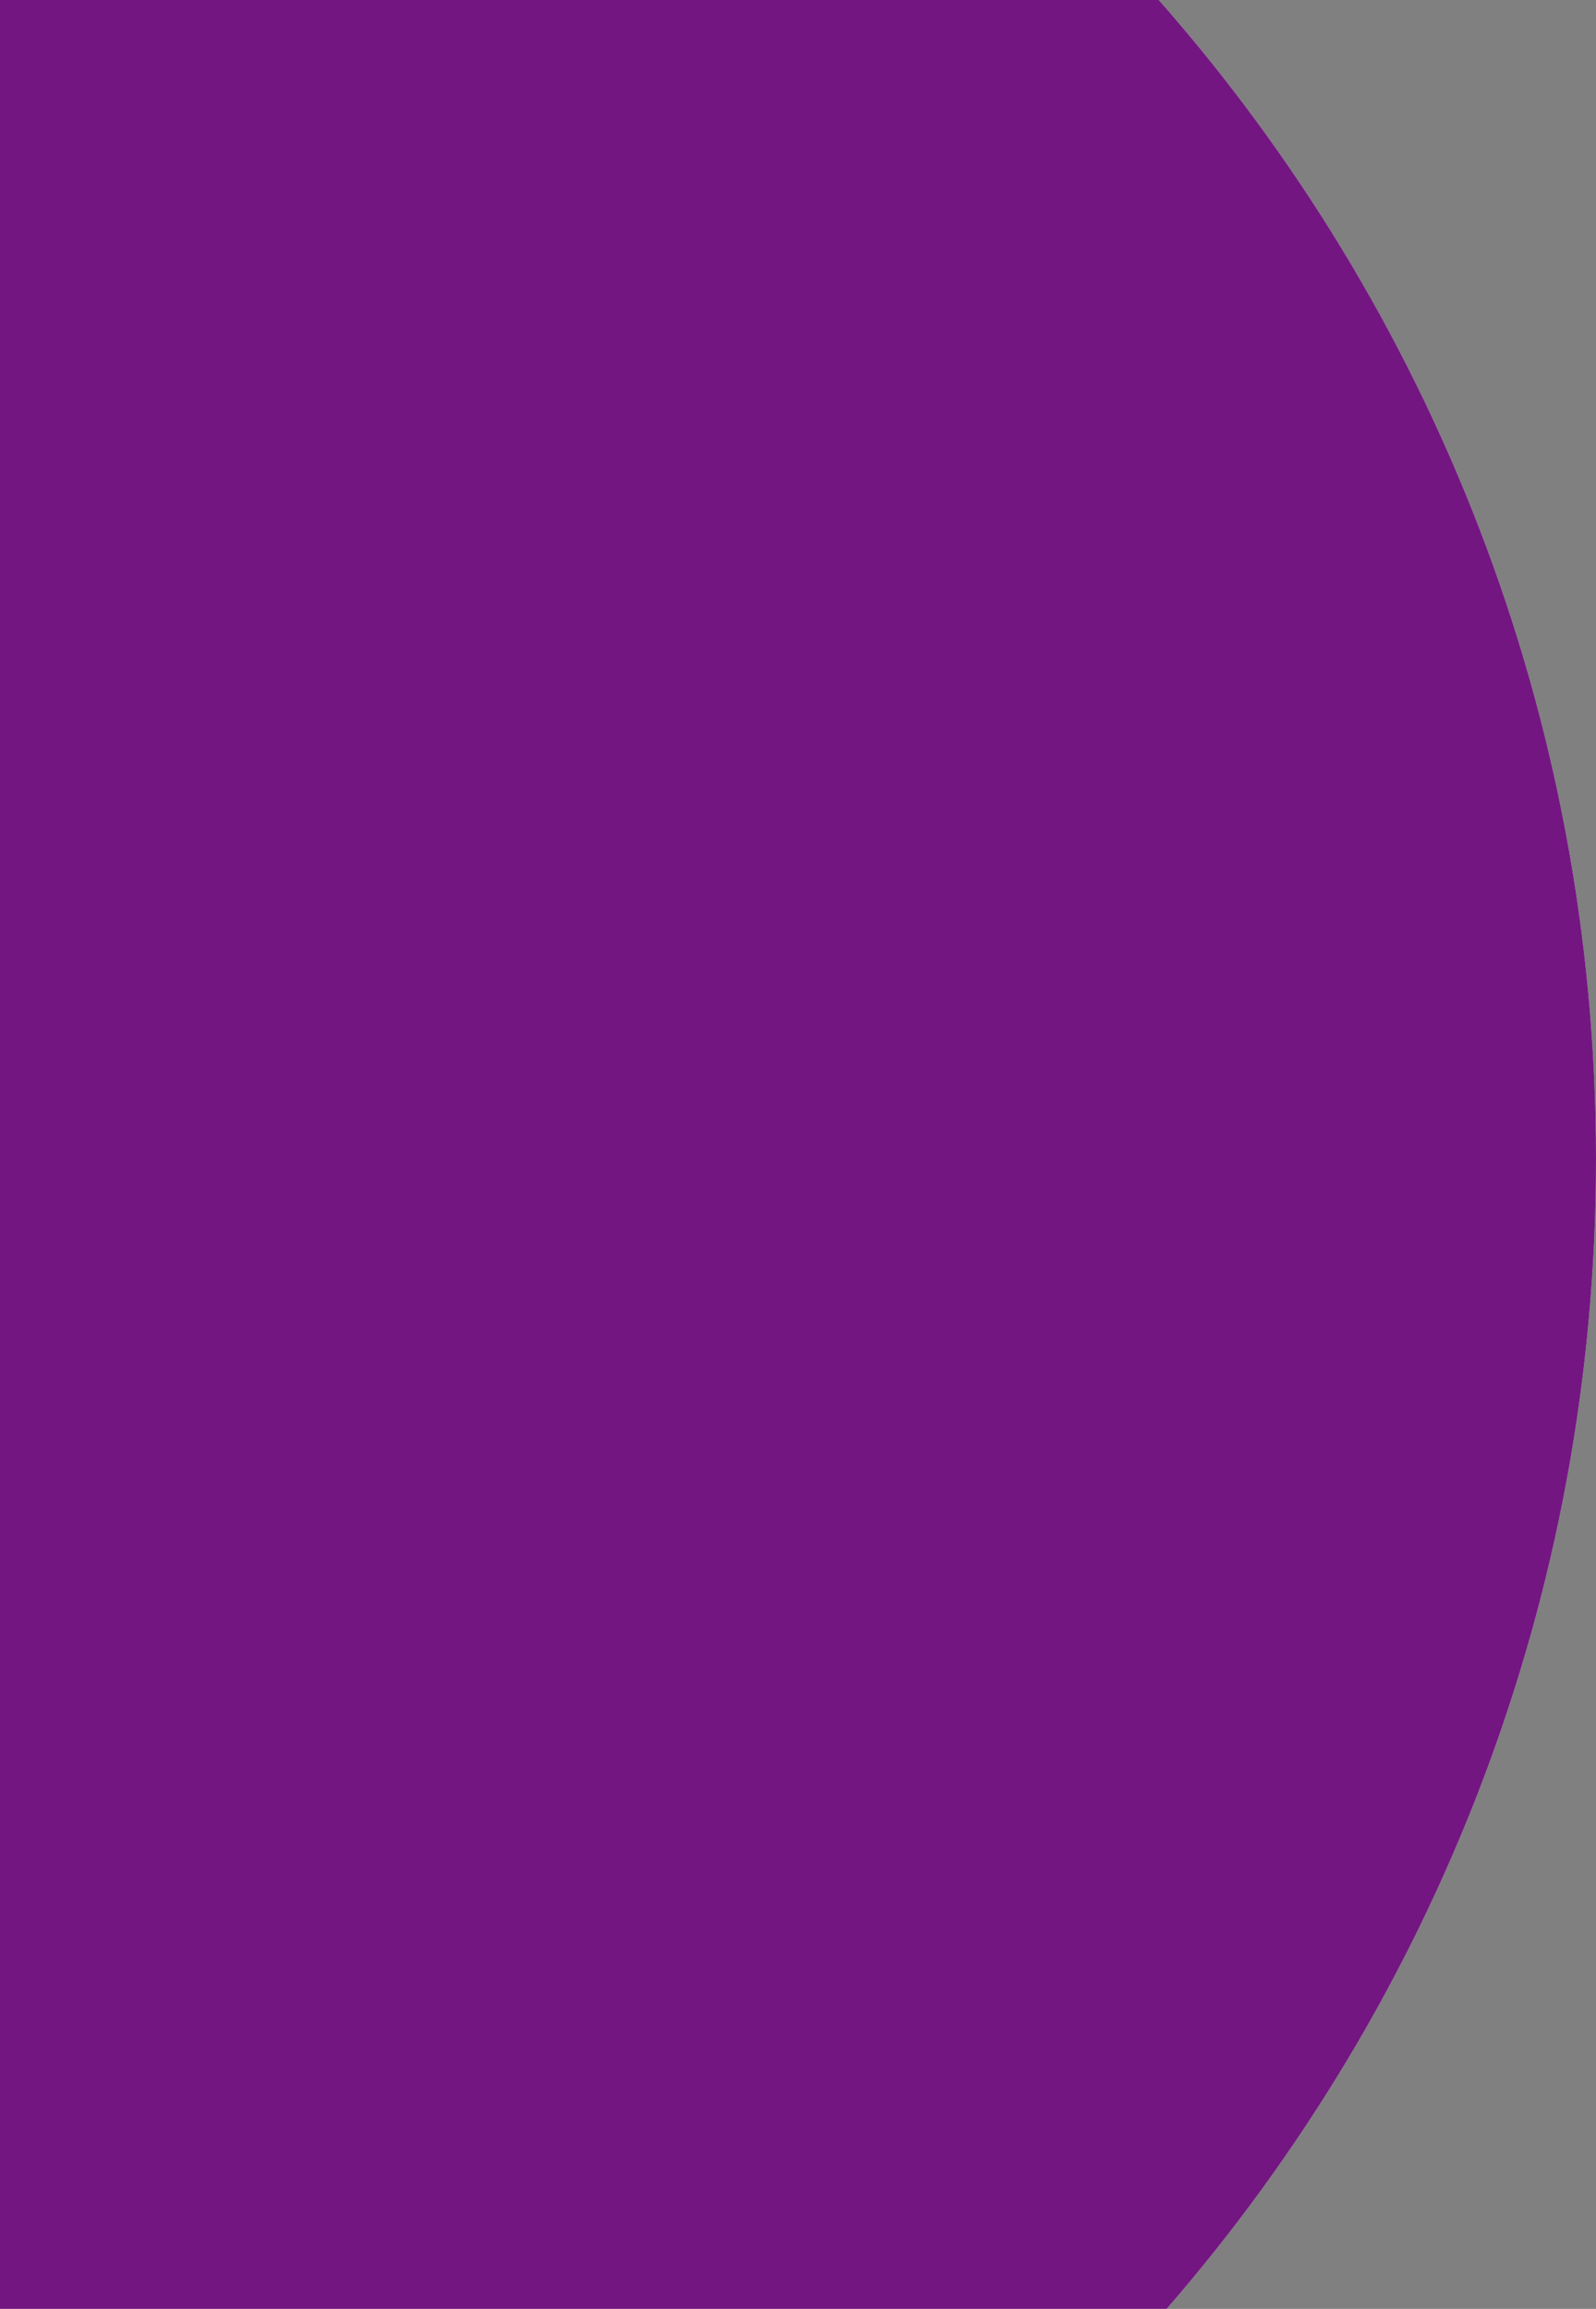 <svg width="708" height="1024" viewBox="0 0 708 1024" fill="none" xmlns="http://www.w3.org/2000/svg">
<rect x="0" y="0" width="708" height="1024" fill="#808080" stroke="none"/>
<path d="M514.036 0C634.765 137.072 708 316.983 708 514C708 709.106 636.179 887.437 517.536 1024H0V0H514.036Z" fill="url(#paint0_linear_5274_793)" fill-opacity="0.8"/>
<path d="M514.036 0C634.765 137.072 708 316.983 708 514C708 709.106 636.179 887.437 517.536 1024H0V0H514.036Z" fill="#741682"/>
<defs>
<linearGradient id="paint0_linear_5274_793" x1="720" y1="0" x2="720" y2="1024" gradientUnits="userSpaceOnUse">
<stop offset="0.535" stop-color="#F5F0FF"/>
<stop offset="1" stop-color="#FEFEFF"/>
</linearGradient>
</defs>
</svg>
